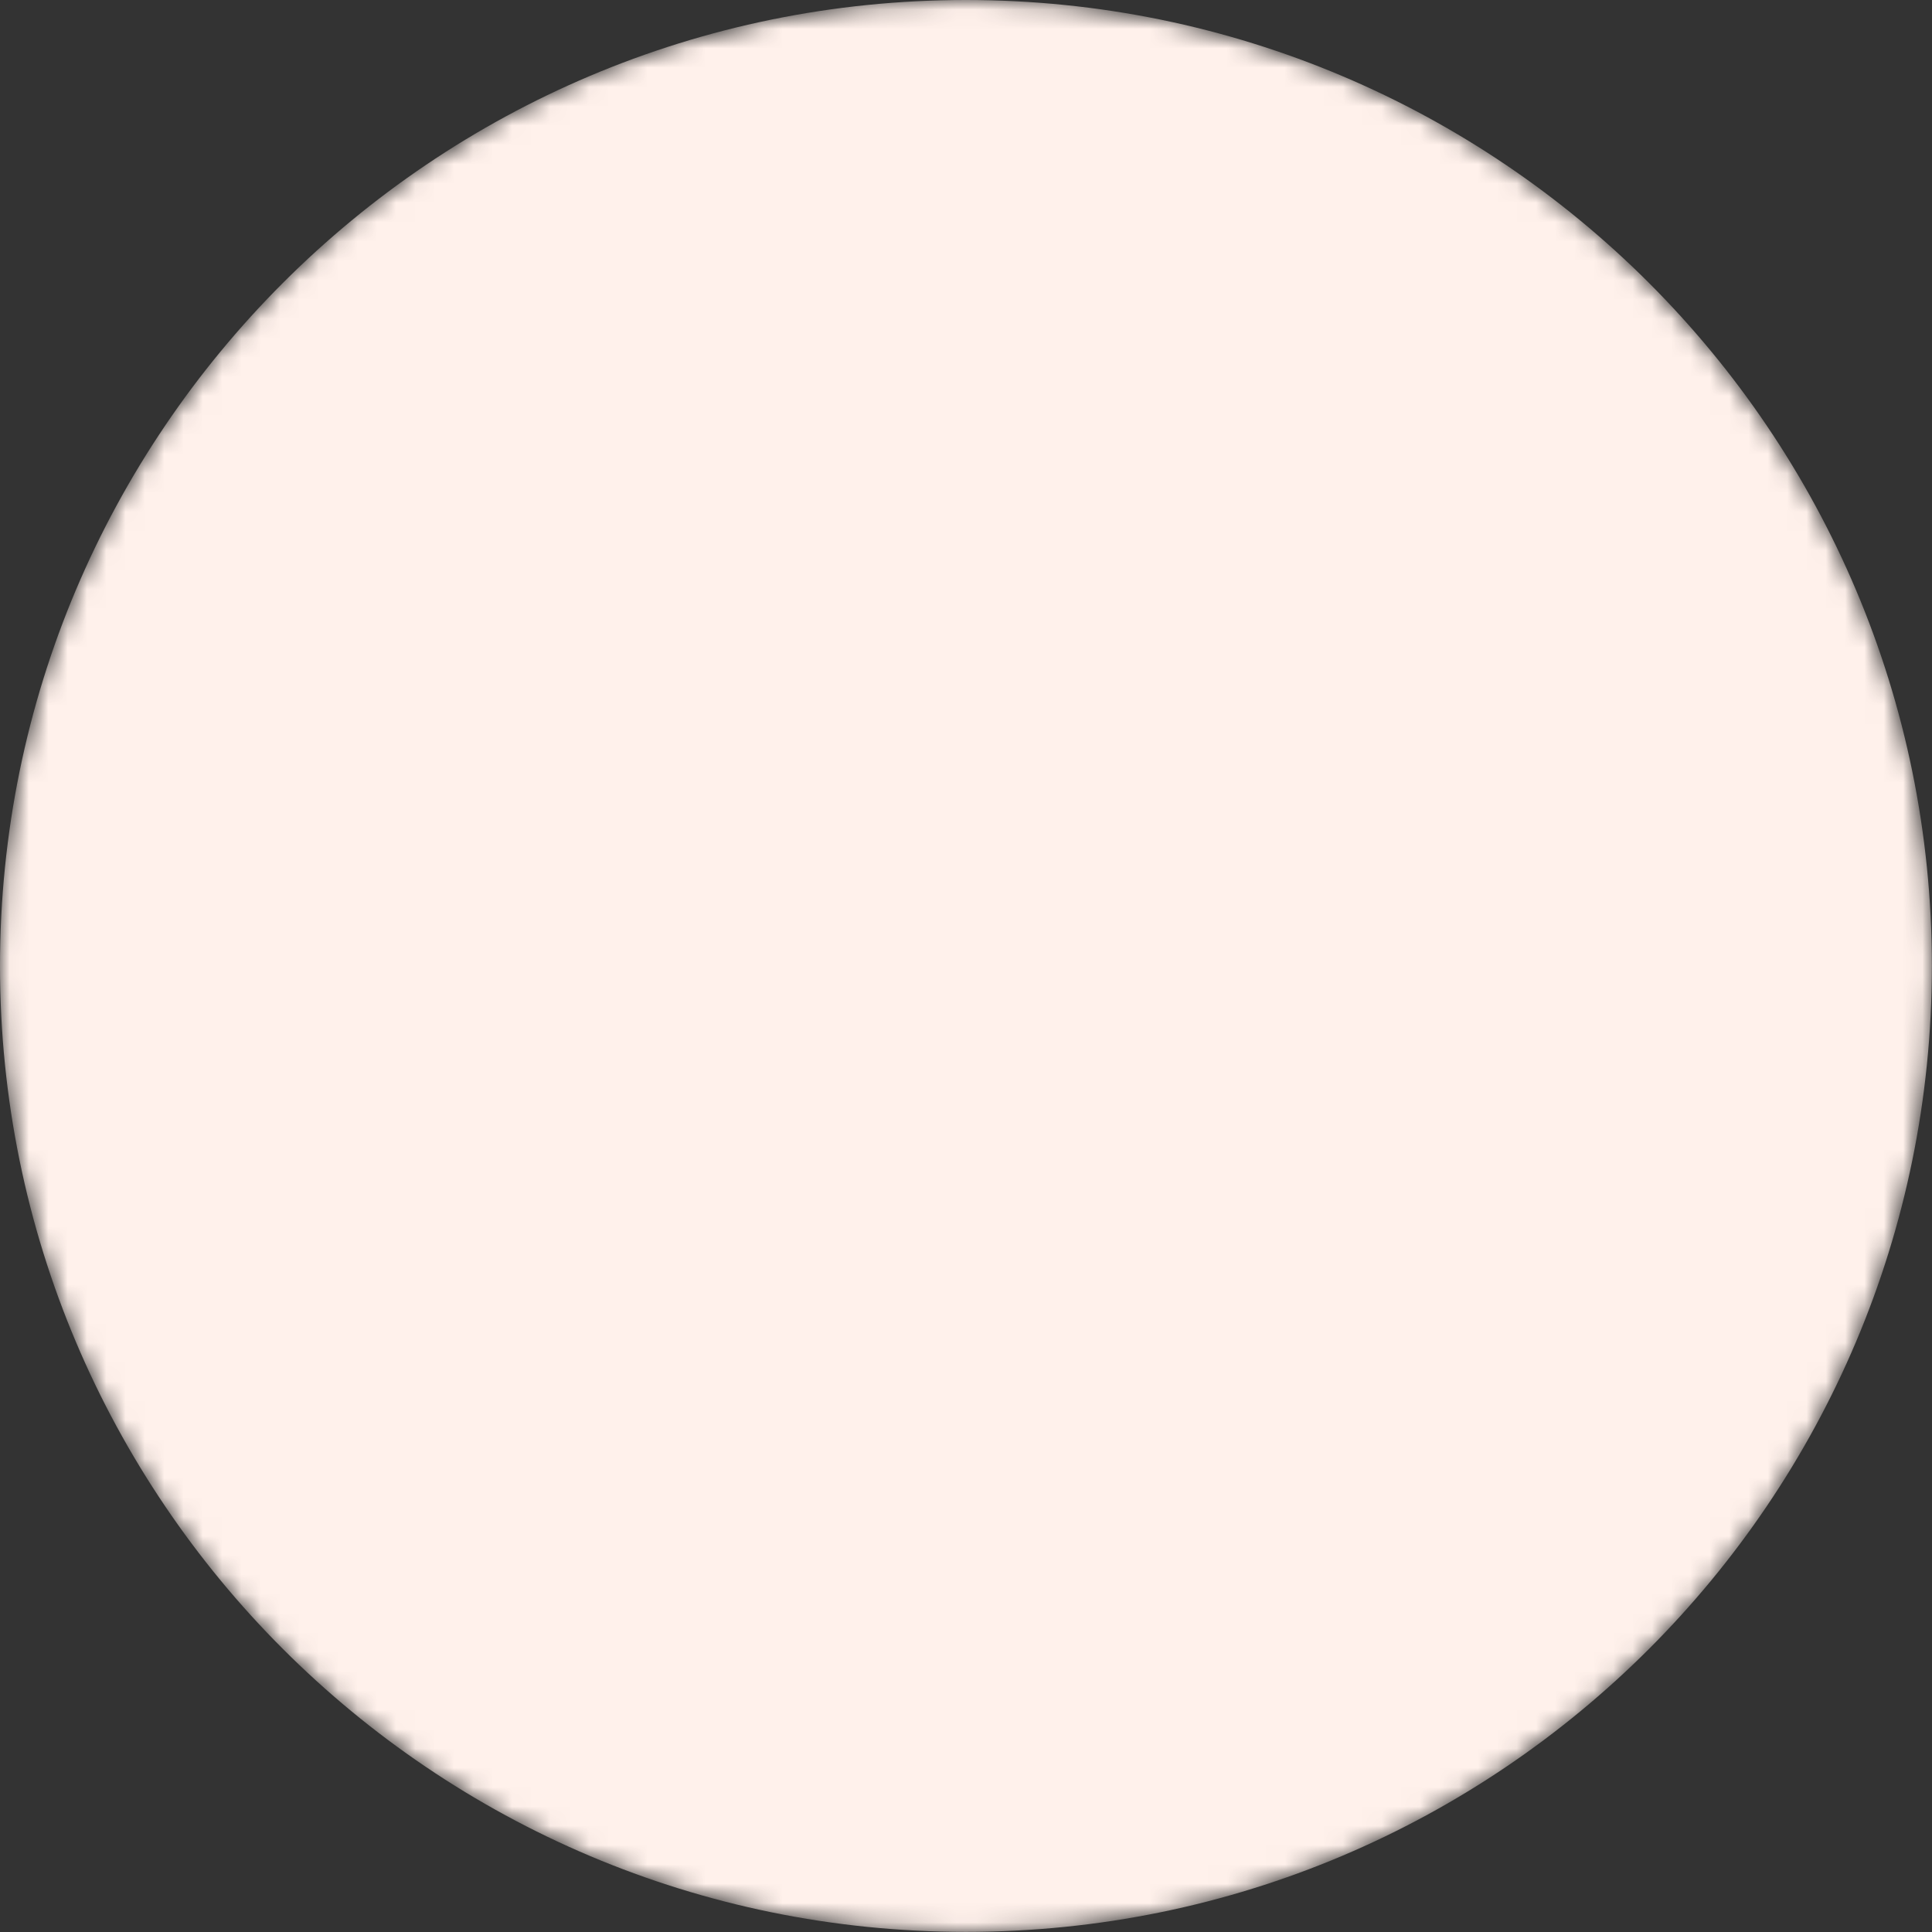 <?xml version="1.0" encoding="UTF-8"?> <svg xmlns="http://www.w3.org/2000/svg" viewBox="0 0 100.00 100.00" data-guides="{&quot;vertical&quot;:[],&quot;horizontal&quot;:[]}"><rect x="0" y="0" width="100.00" height="100.00" fill="#333333" stroke="none"/><defs></defs><mask x="0" y="0" width="99.994" height="99.994" maskUnits="userSpaceOnUse" maskContentUnits="userSpaceOnUse" id="tSvg46e82325bc"><path color="rgb(51, 51, 51)" fill-rule="evenodd" fill="white" x="0" y="0" width="100" height="100" id="tSvgb596e58002" title="Rectangle 2" fill-opacity="1" stroke="none" stroke-opacity="1" d="M0 49.997C0 22.384 22.384 0 49.997 0H49.997C77.609 0 99.994 22.384 99.994 49.997H99.994C99.994 77.609 77.609 99.994 49.997 99.994H49.997C22.384 99.994 0 77.609 0 49.997Z" rx="49.997" ry="49.997" style="transform-origin: 49.997px 49.997px;"></path><path fill="black" stroke="black" fill-opacity="1" stroke-width="0" stroke-opacity="1" color="rgb(51, 51, 51)" fill-rule="evenodd" id="tSvgdfef0b9f39" title="Path 1" d="M82.995 14.279C75.148 6.352 61.663 9.892 58.721 20.651C57.671 24.492 58.248 28.596 60.316 31.998C60.338 32.062 60.368 32.122 60.406 32.178C63.549 37.451 66.692 42.724 69.836 47.997C66.403 47.997 62.969 47.997 59.536 47.997C51.454 47.997 46.402 56.746 50.444 63.746C52.319 66.995 55.785 68.996 59.536 68.996C60.23 68.996 60.923 68.996 61.616 68.996C69.314 68.996 74.125 77.329 70.276 83.995C68.49 87.089 65.189 88.994 61.616 88.994C50.3 88.994 38.984 88.994 27.668 88.994C31.055 83.575 34.441 78.155 37.828 72.735C37.878 72.656 37.918 72.576 37.958 72.496C43.739 62.957 37.026 50.737 25.874 50.5C25.769 50.498 25.664 50.497 25.558 50.497C14.412 50.469 7.416 62.518 12.965 72.184C13.025 72.289 13.087 72.392 13.149 72.496C13.179 72.555 13.209 72.615 13.239 72.675C16.826 78.702 20.412 84.728 23.998 90.754C24.043 90.831 24.097 90.901 24.159 90.964C24.371 91.566 24.941 91.967 25.578 91.964C37.591 91.964 49.604 91.964 61.616 91.964C71.623 91.964 77.877 81.132 72.874 72.466C70.552 68.444 66.26 65.966 61.616 65.966C60.923 65.966 60.23 65.966 59.536 65.966C53.763 65.966 50.155 59.716 53.041 54.717C54.381 52.396 56.857 50.967 59.536 50.967C63.789 50.967 68.042 50.967 72.296 50.967C72.409 50.977 72.522 50.977 72.635 50.967C73.087 50.914 73.491 50.661 73.735 50.277C77.489 44.257 81.242 38.238 84.995 32.218C85.046 32.144 85.087 32.063 85.115 31.978C88.55 26.29 87.676 18.995 82.995 14.279ZM15.919 71.335C15.889 71.254 15.849 71.177 15.799 71.106C11.096 63.633 16.245 53.872 25.068 53.535C25.224 53.529 25.381 53.526 25.538 53.527C31.884 53.543 37.014 58.701 36.998 65.046C36.993 67.202 36.38 69.313 35.228 71.135C35.187 71.21 35.15 71.287 35.118 71.365C31.848 76.612 28.578 81.858 25.308 87.105C22.179 81.848 19.049 76.592 15.919 71.335ZM84.215 24.538C84.21 26.695 83.597 28.806 82.445 30.628C82.404 30.703 82.367 30.779 82.335 30.858C79.055 36.104 75.775 41.351 72.496 46.597C69.366 41.341 66.236 36.084 63.106 30.828C63.069 30.751 63.033 30.675 62.996 30.598C58.277 23.136 63.407 13.364 72.228 13.008C72.394 13.002 72.56 12.999 72.725 12.999C79.091 12.999 84.242 18.173 84.215 24.538Z"></path><path fill="black" stroke="black" fill-opacity="1" stroke-width="0" stroke-opacity="1" color="rgb(51, 51, 51)" fill-rule="evenodd" id="tSvg131da56db6d" title="Path 2" d="M72.735 17.479C67.851 17.673 65.009 23.081 67.619 27.214C68.734 28.981 70.648 30.085 72.735 30.168C76.231 30.163 79.064 27.334 79.075 23.838C79.081 20.332 76.242 17.484 72.735 17.479ZM76.075 23.828C76.081 25.679 74.576 27.179 72.725 27.168C71.832 27.17 70.977 26.809 70.356 26.168C68.531 24.357 69.352 21.25 71.833 20.576C72.124 20.497 72.424 20.457 72.725 20.459C73.617 20.461 74.471 20.821 75.095 21.459C75.73 22.085 76.09 22.937 76.075 23.828ZM25.548 70.686C30.436 70.685 33.491 65.394 31.047 61.161C29.913 59.197 27.817 57.986 25.548 57.986C20.66 57.986 17.605 63.278 20.049 67.511C21.184 69.475 23.28 70.686 25.548 70.686ZM22.199 64.326C22.198 63.436 22.559 62.585 23.198 61.966C23.82 61.33 24.67 60.97 25.558 60.966C27.406 60.977 28.898 62.478 28.898 64.326C28.893 66.172 27.395 67.666 25.548 67.666C24.657 67.66 23.805 67.3 23.178 66.666C22.555 66.046 22.203 65.205 22.199 64.326Z"></path></mask><path color="rgb(51, 51, 51)" fill-rule="evenodd" fill="#fff1eb" mask="url(#tSvg46e82325bc)" x="0" y="0" width="100" height="100" id="tSvg181c13b7ff3" title="Rectangle 1" fill-opacity="1" stroke="none" stroke-opacity="1" d="M0 49.997C0 22.384 22.384 0 49.997 0H49.997C77.609 0 99.994 22.384 99.994 49.997H99.994C99.994 77.609 77.609 99.994 49.997 99.994H49.997C22.384 99.994 0 77.609 0 49.997Z" rx="49.997" ry="49.997" style="transform-origin: 49.997px 49.997px;"></path></svg> 